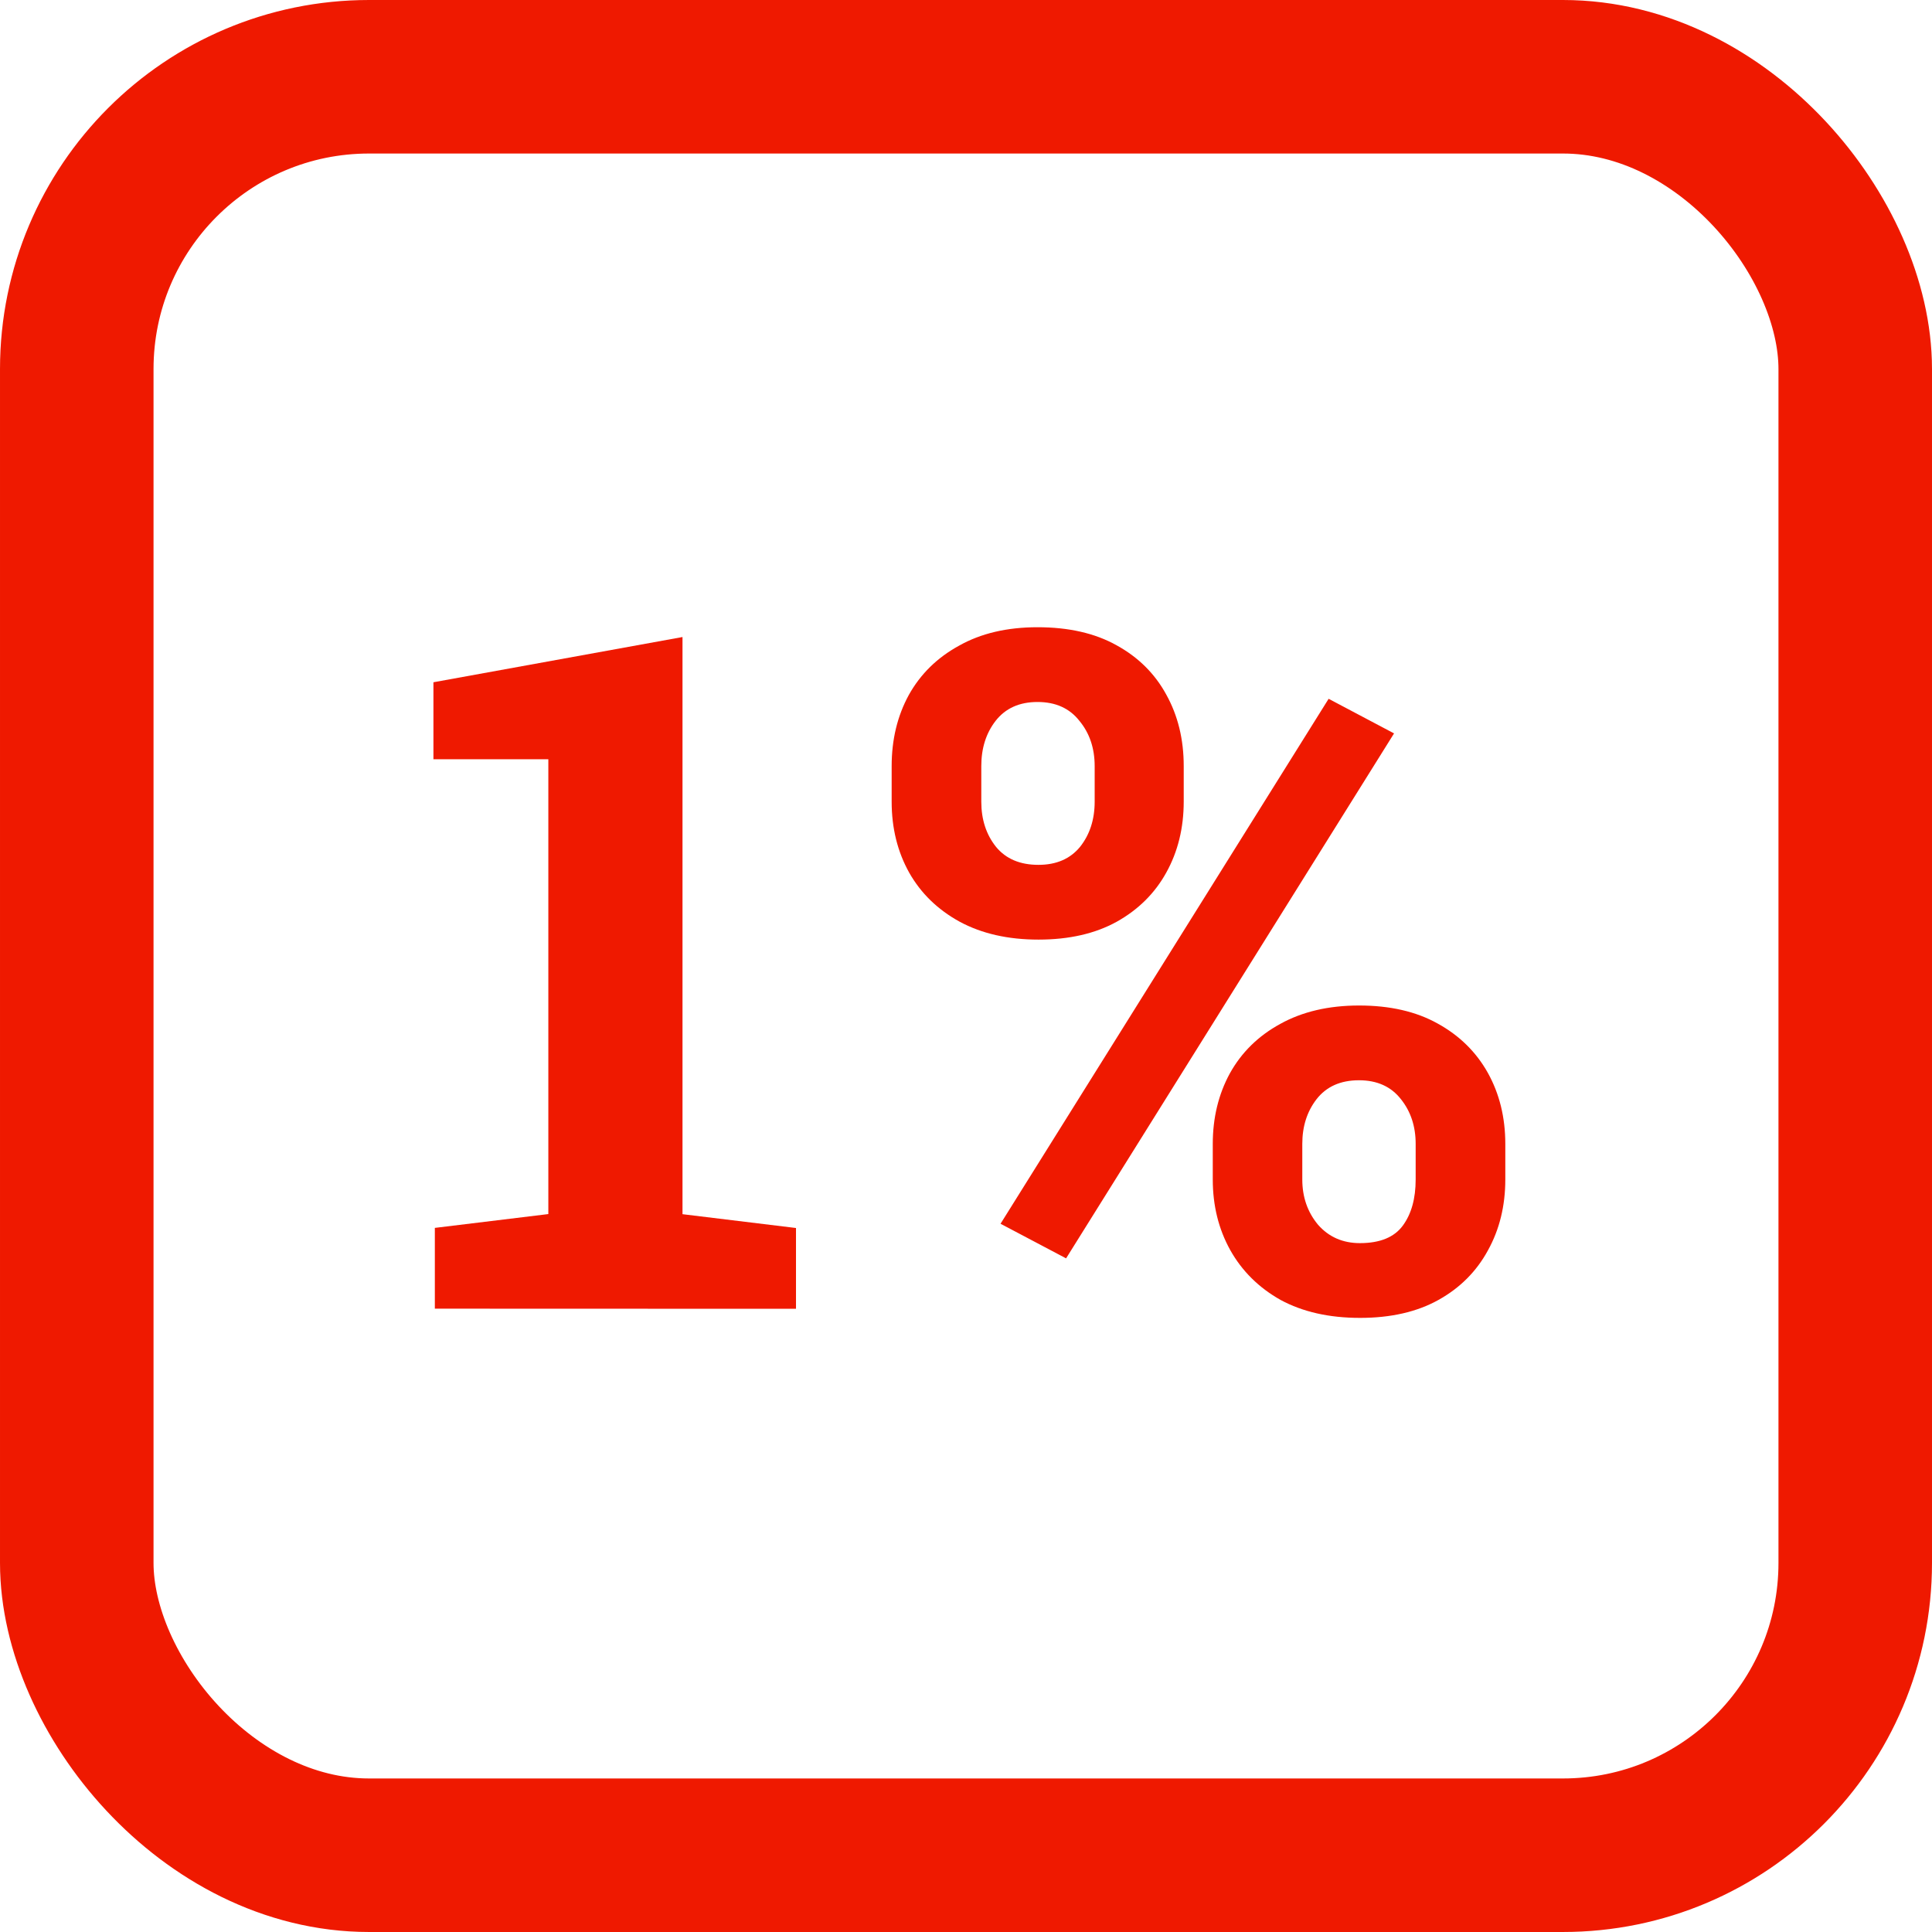 <?xml version="1.0" encoding="UTF-8" standalone="no"?>
<svg
   xmlns:dc="http://purl.org/dc/elements/1.1/"
   xmlns:cc="http://creativecommons.org/ns#"
   xmlns:rdf="http://www.w3.org/1999/02/22-rdf-syntax-ns#"
   xmlns:svg="http://www.w3.org/2000/svg"
   xmlns="http://www.w3.org/2000/svg"
   xmlns:sodipodi="http://sodipodi.sourceforge.net/DTD/sodipodi-0.dtd"
   xmlns:inkscape="http://www.inkscape.org/namespaces/inkscape"
   id="Layer_1_1_"
   version="1.1"
   viewBox="0 0 16.359 16.359"
   xml:space="preserve"
   sodipodi:docname="percent1-v2.svg"
   inkscape:version="0.92.3 (2405546, 2018-03-11)"
   width="16.359"
   height="16.359"><defs
   id="defs7" /><sodipodi:namedview
   pagecolor="#ffffff"
   bordercolor="#666666"
   borderopacity="1"
   objecttolerance="10"
   gridtolerance="10"
   guidetolerance="10"
   inkscape:pageopacity="0"
   inkscape:pageshadow="2"
   inkscape:window-width="1920"
   inkscape:window-height="1146"
   id="namedview5"
   showgrid="false"
   inkscape:zoom="32"
   inkscape:cx="7.5774848"
   inkscape:cy="10.211171"
   inkscape:window-x="0"
   inkscape:window-y="0"
   inkscape:window-maximized="1"
   inkscape:current-layer="Layer_1_1_"
   fit-margin-top="0"
   fit-margin-left="0"
   fit-margin-right="0"
   fit-margin-bottom="0" /><g
   aria-label="1%"
   transform="scale(1,1)"
   style="font-style:normal;font-weight:normal;font-size:16px;line-height:1.25;font-family:sans-serif;letter-spacing:0px;word-spacing:0px;fill:#ffffff;fill-opacity:1;stroke:none;stroke-width:1"
   id="text821"><path
     d="M 3.682,11.081 V 10.397 L 4.643,10.28 V 6.429 H 3.67 v -0.652 l 2.109,-0.383 v 4.887 l 0.961,0.117 v 0.684 z"
     style="font-style:normal;font-variant:normal;font-weight:normal;font-stretch:normal;font-size:8px;line-height:1em;font-family:'Roboto Slab';-inkscape-font-specification:'Roboto Slab';letter-spacing:0.4px;fill:#ef1900;fill-opacity:1;stroke-width:1"
     id="path875" /><path
     d="M 9.027,10.655 8.472,10.362 11.25,5.917 11.804,6.21 Z m 2.488,0.504 q -0.391,0 -0.672,-0.152 -0.277,-0.156 -0.426,-0.422 -0.148,-0.266 -0.148,-0.598 V 9.686 q 0,-0.332 0.145,-0.598 0.148,-0.266 0.426,-0.418 0.281,-0.156 0.668,-0.156 0.391,0 0.664,0.152 0.277,0.152 0.426,0.418 0.148,0.266 0.148,0.602 v 0.301 q 0,0.336 -0.148,0.602 -0.145,0.266 -0.418,0.418 -0.273,0.152 -0.664,0.152 z m 0,-0.633 q 0.254,0 0.363,-0.148 0.109,-0.148 0.109,-0.391 V 9.686 q 0,-0.223 -0.125,-0.379 -0.125,-0.16 -0.355,-0.16 -0.234,0 -0.359,0.16 -0.121,0.156 -0.121,0.379 v 0.301 q 0,0.223 0.133,0.383 0.137,0.156 0.355,0.156 z M 8.793,7.956 q -0.387,0 -0.668,-0.152 Q 7.847,7.651 7.699,7.39 7.55,7.124 7.55,6.788 V 6.487 q 0,-0.336 0.145,-0.602 0.148,-0.266 0.426,-0.418 0.277,-0.156 0.664,-0.156 0.395,0 0.668,0.152 0.277,0.152 0.422,0.418 0.148,0.266 0.148,0.605 v 0.301 q 0,0.336 -0.148,0.602 Q 9.73,7.651 9.457,7.804 9.183,7.956 8.793,7.956 Z m 0,-0.633 q 0.227,0 0.352,-0.152 Q 9.269,7.015 9.269,6.788 V 6.487 q 0,-0.227 -0.129,-0.383 -0.125,-0.16 -0.355,-0.16 -0.23,0 -0.355,0.16 -0.121,0.156 -0.121,0.383 v 0.301 q 0,0.227 0.125,0.383 0.125,0.152 0.359,0.152 z"
     style="font-style:normal;font-variant:normal;font-weight:normal;font-stretch:normal;font-size:8px;line-height:1em;font-family:'Roboto Slab';-inkscape-font-specification:'Roboto Slab';letter-spacing:0.4px;fill:#ef1900;fill-opacity:1;stroke-width:1"
     id="path877" /></g>


<rect
   height="15.059"
   width="15.059"
   id="rect2"
   style="opacity:1;fill:none;fill-opacity:1;stroke:#ef1900;stroke-width:1.3;stroke-linecap:butt;stroke-linejoin:round;stroke-miterlimit:4;stroke-dasharray:none;stroke-dashoffset:0;stroke-opacity:1;paint-order:normal"
   x="0.65"
   y="0.65"
   rx="2.475"
   ry="2.475" /></svg>